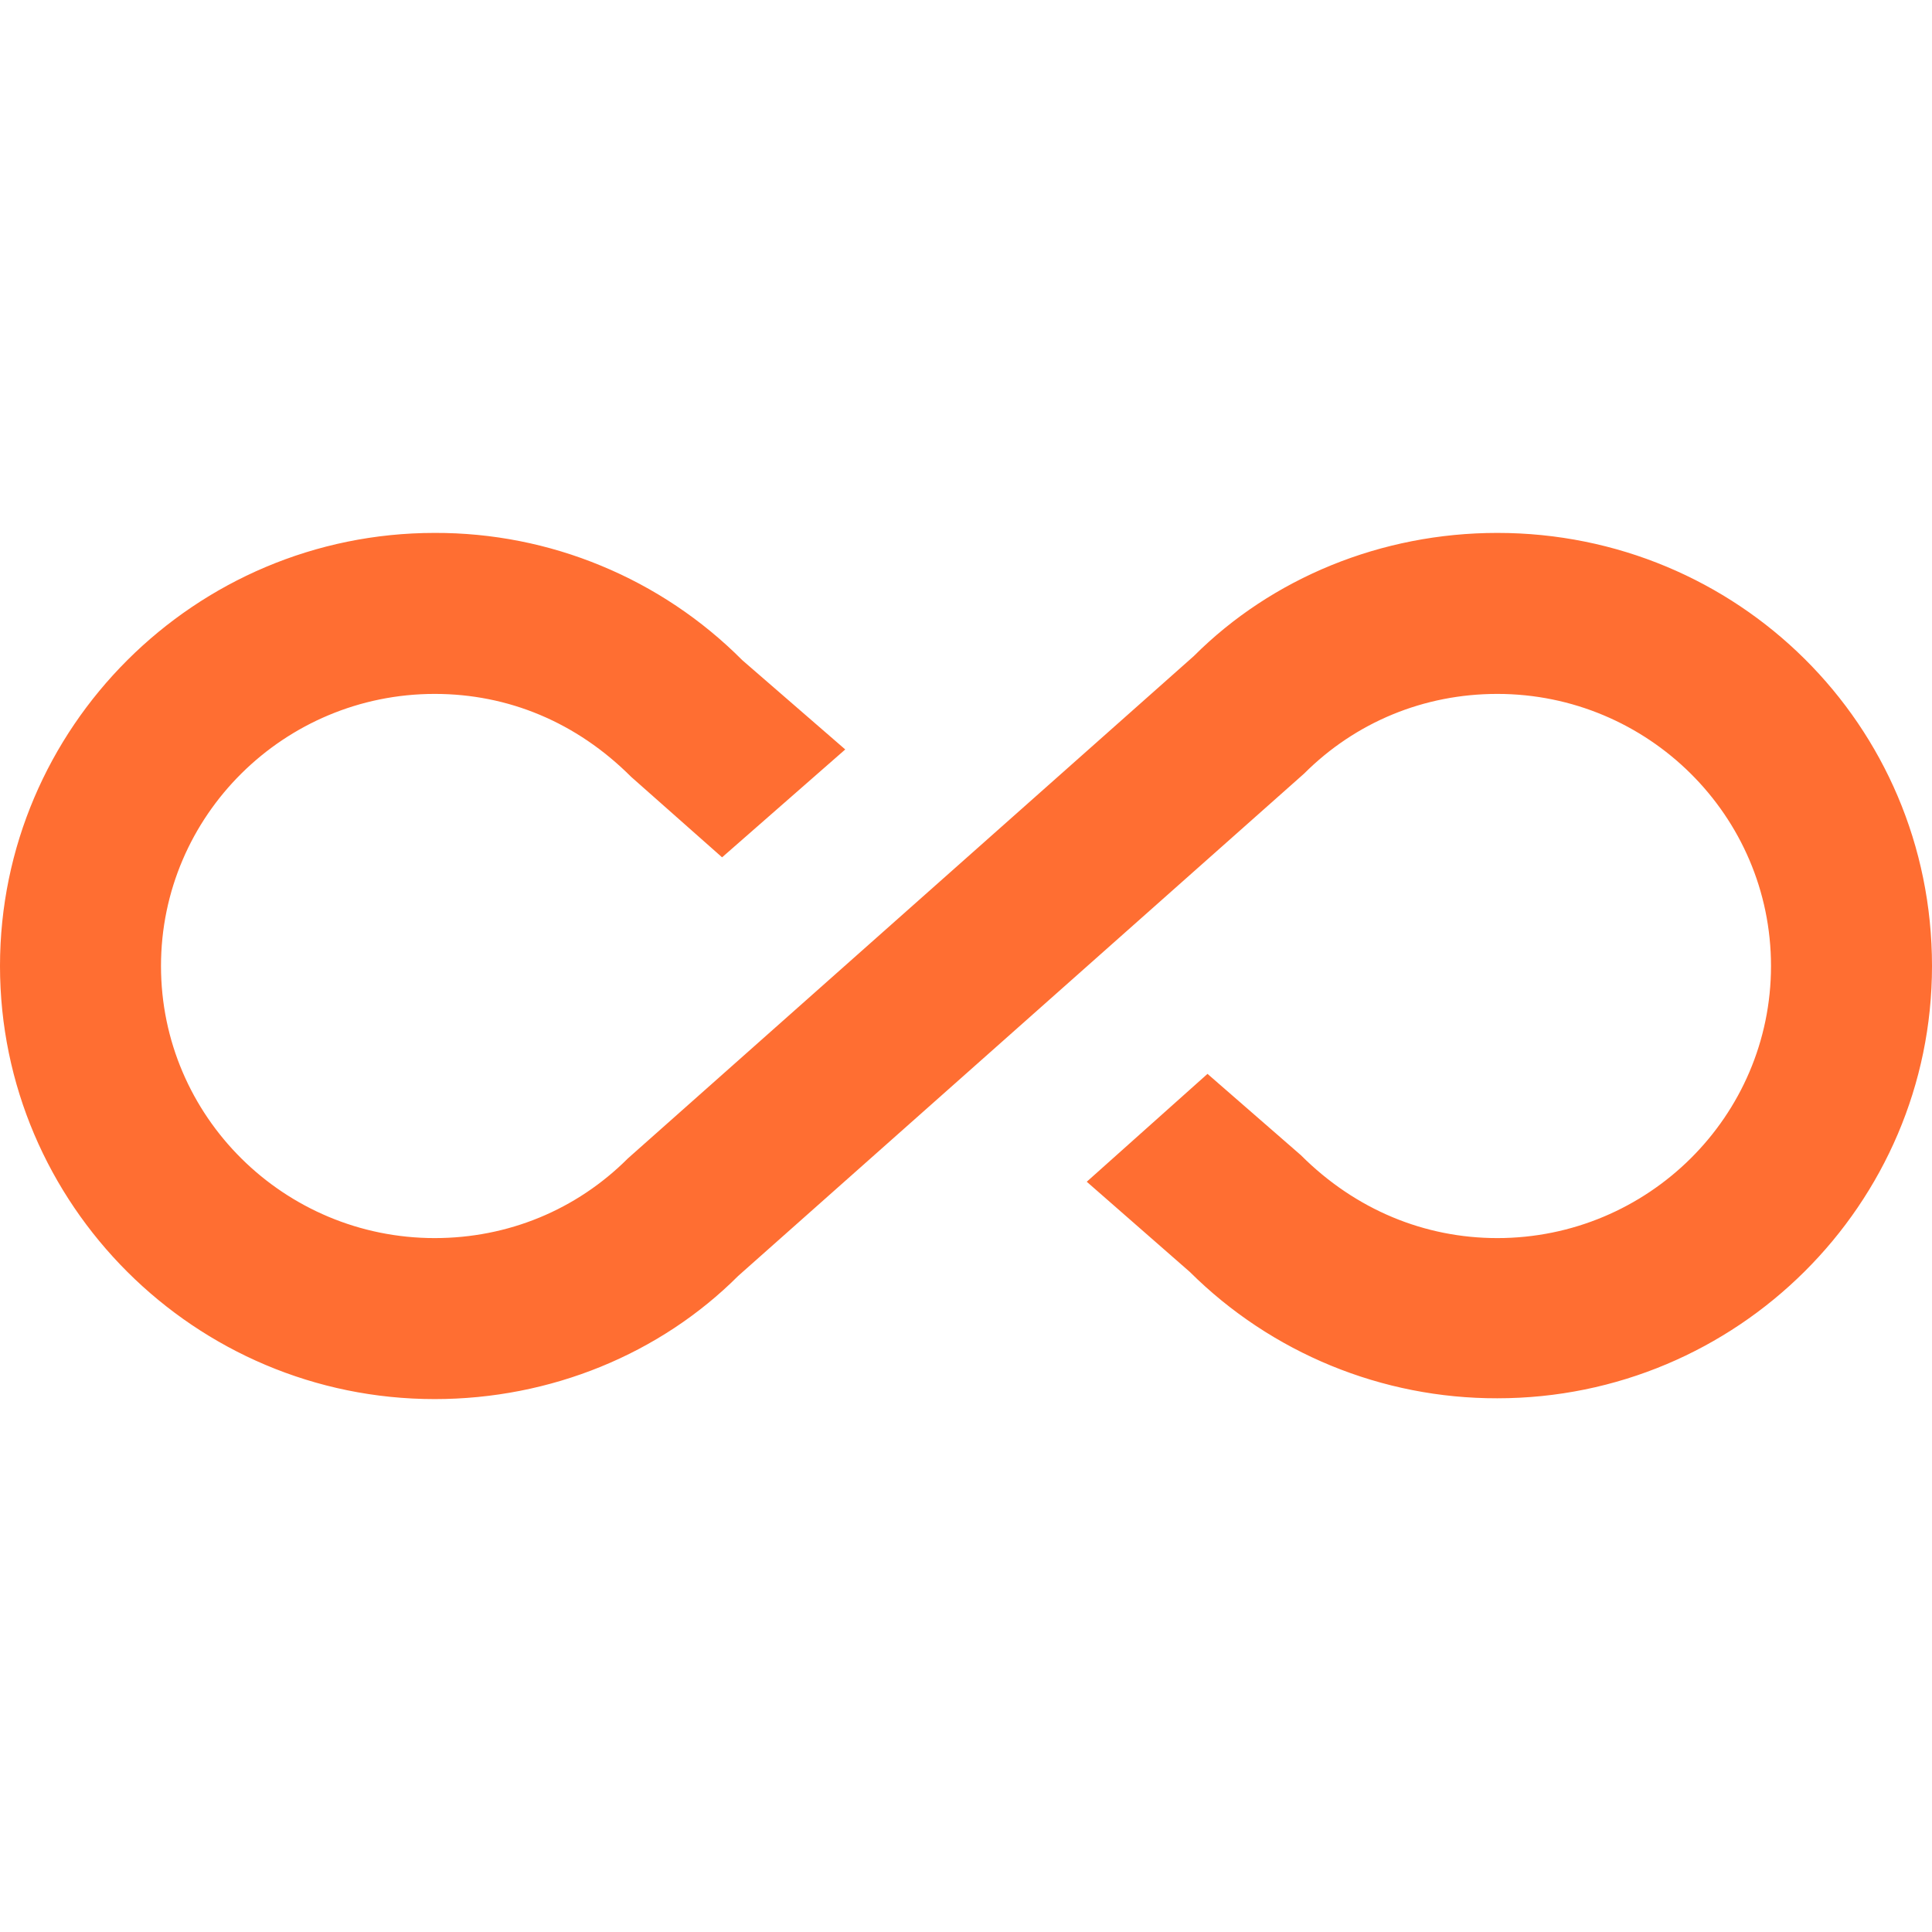 <?xml version="1.0" encoding="utf-8"?>
<svg xmlns="http://www.w3.org/2000/svg" fill="none" height="100%" overflow="visible" preserveAspectRatio="none" style="display: block;" viewBox="0 0 24 24" width="100%">
<g id="mdi:forever">
<path d="M18.6 6.62C17.16 6.62 15.8 7.18 14.83 8.15L7.8 14.39C7.16 15.03 6.31 15.38 5.4 15.38C3.53 15.38 2 13.87 2 12C2 10.13 3.53 8.62 5.4 8.62C6.31 8.62 7.16 8.97 7.84 9.65L8.97 10.65L10.5 9.31L9.22 8.2C8.719 7.697 8.124 7.299 7.468 7.028C6.812 6.756 6.11 6.618 5.4 6.62C2.42 6.62 0 9.04 0 12C0 14.96 2.42 17.38 5.4 17.38C6.84 17.38 8.2 16.82 9.17 15.85L16.2 9.61C16.84 8.97 17.69 8.62 18.6 8.62C20.47 8.62 22 10.13 22 12C22 13.87 20.47 15.38 18.6 15.38C17.7 15.38 16.84 15.03 16.16 14.35L15 13.34L13.5 14.68L14.78 15.8C15.795 16.809 17.169 17.373 18.6 17.37C21.58 17.37 24 14.96 24 12C24 9 21.58 6.62 18.6 6.62Z" fill="#FF6E32" id="Vector"/>
</g>
</svg>